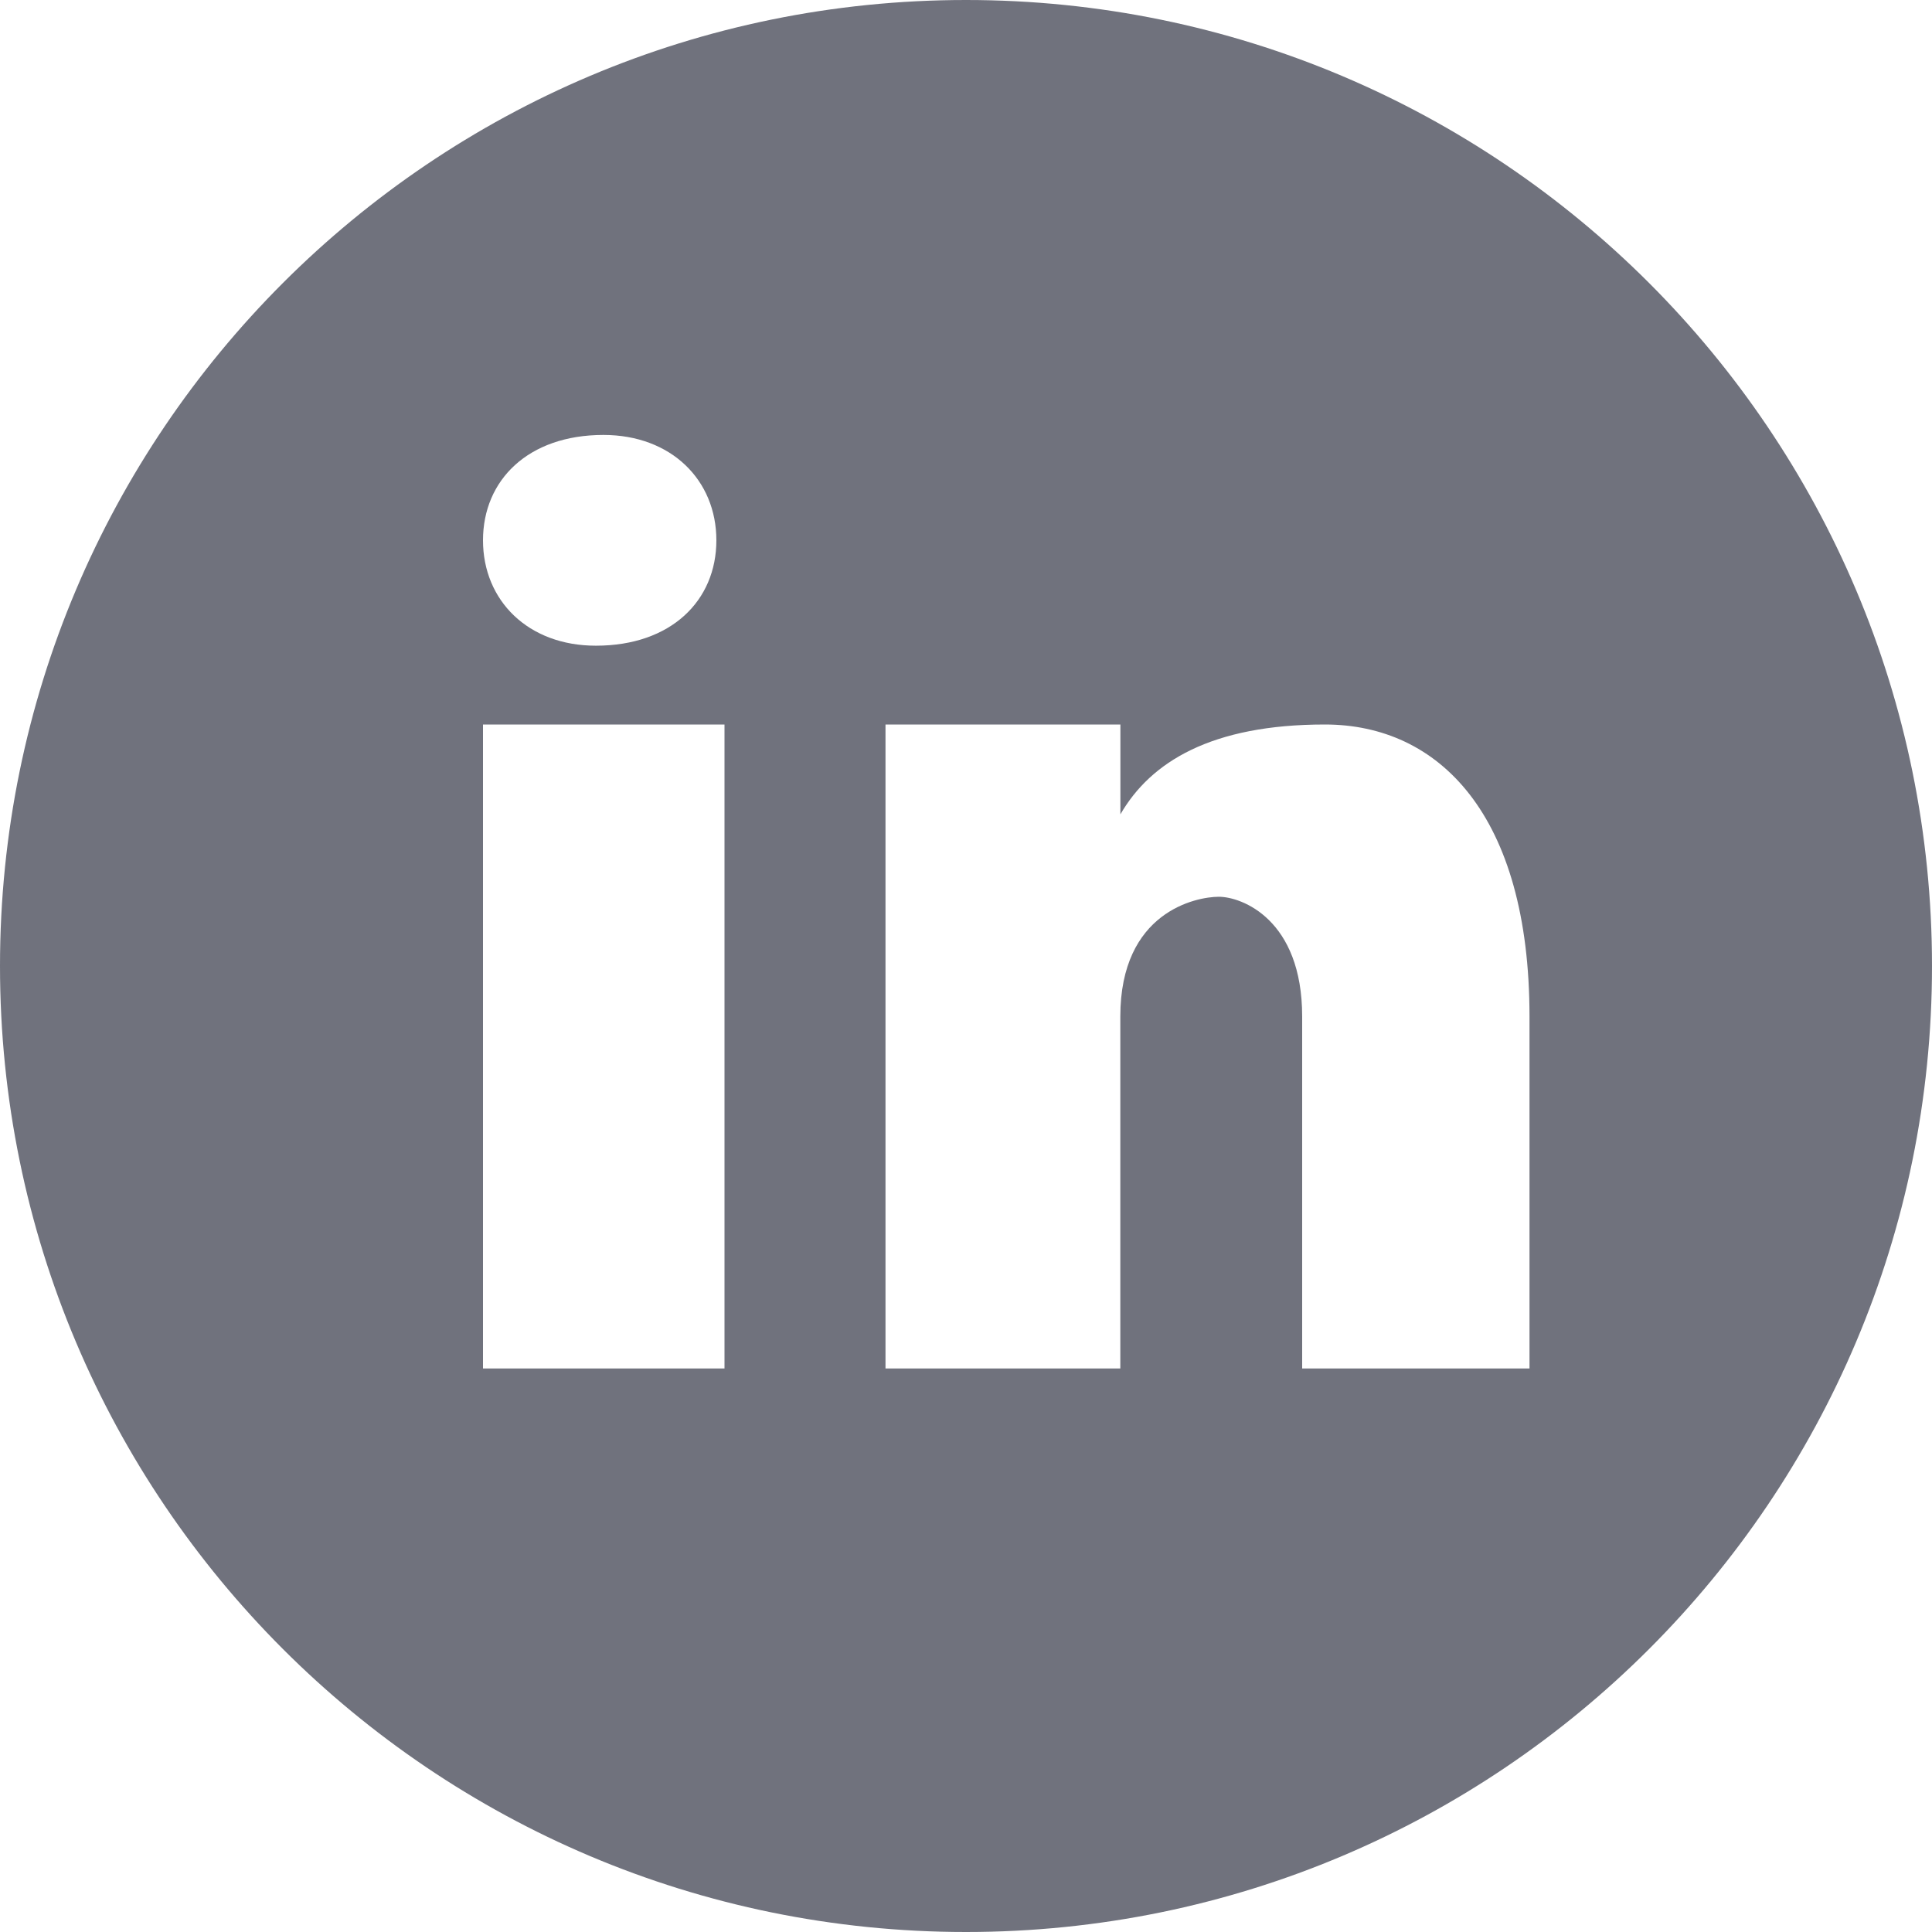 <svg xmlns="http://www.w3.org/2000/svg" width="24" height="24" fill="none"><path fill="#70727D" d="M12 0C5.373 0 0 5.373 0 12s5.373 12 12 12 12-5.373 12-12S18.627 0 12 0M7.496 5.403c.842 0 1.403.561 1.403 1.309s-.561 1.309-1.496 1.309C6.561 8.022 6 7.46 6 6.712s.561-1.309 1.496-1.309M9 17H6V9h3zm10 0h-2.824v-4.372c0-1.209-.753-1.488-1.035-1.488s-1.224.186-1.224 1.488V17H11V9h2.918v1.116C14.294 9.465 15.047 9 16.459 9S19 10.116 19 12.628z"/></svg>